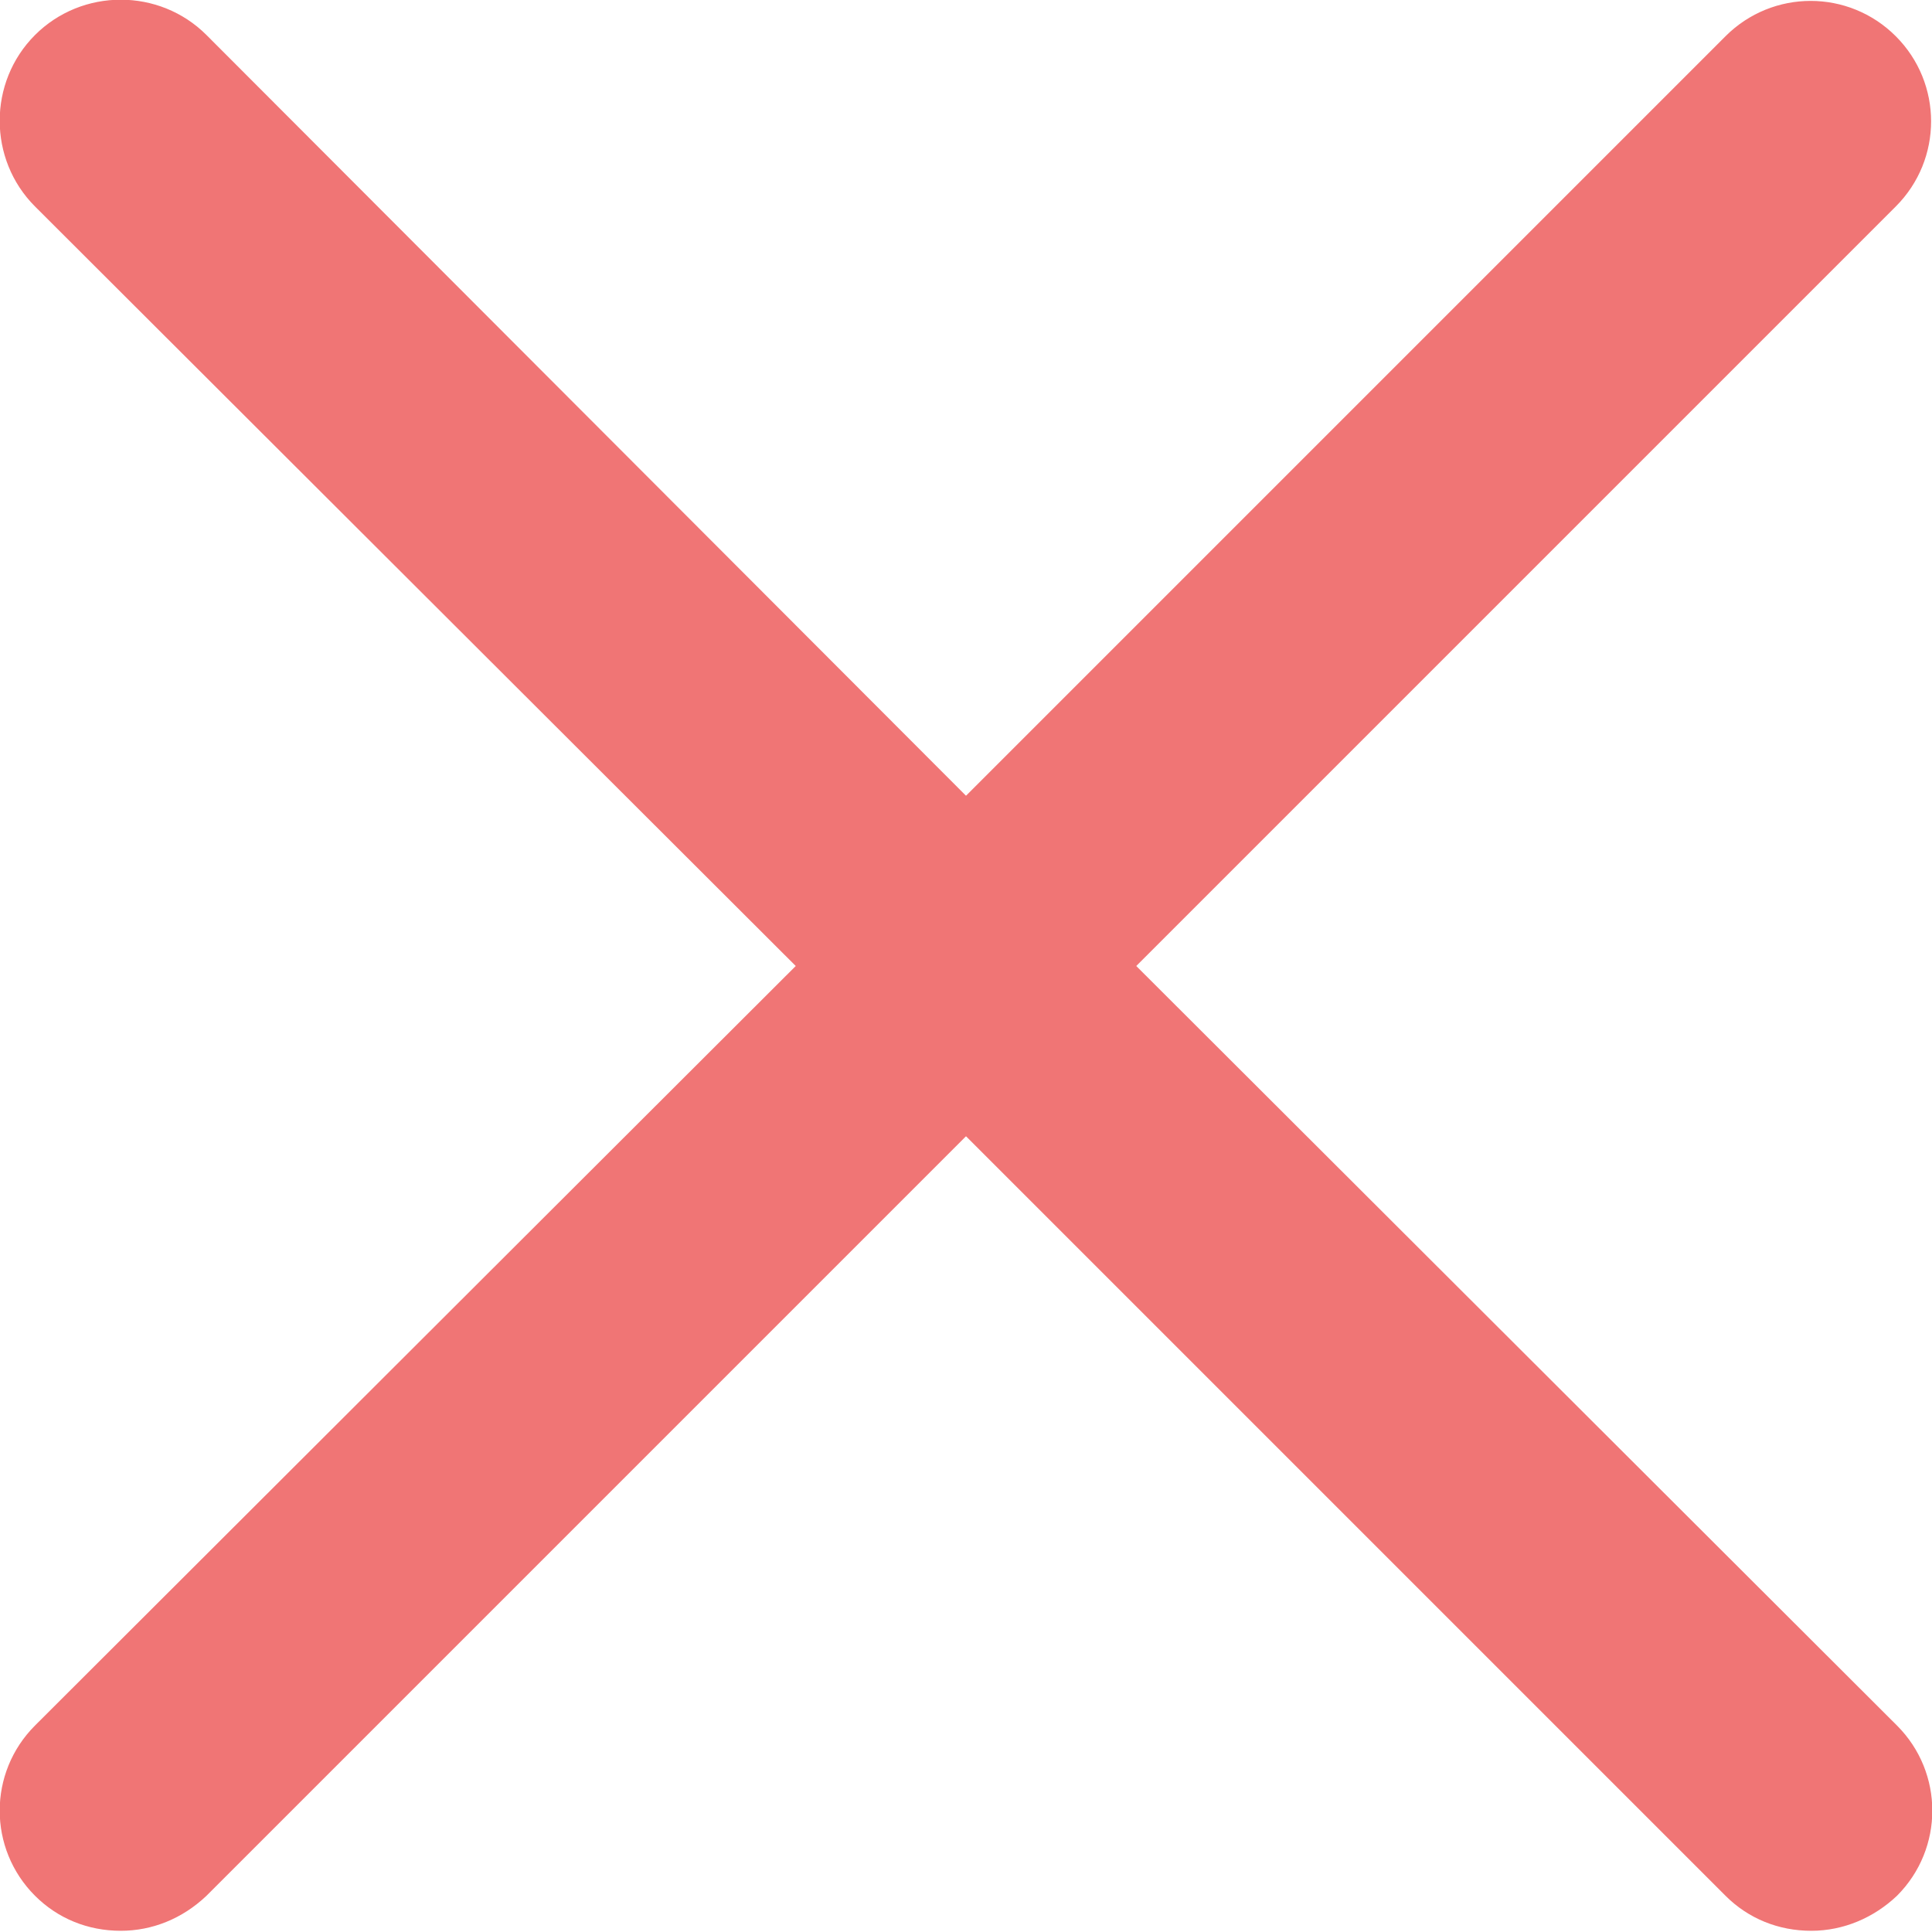 <?xml version="1.0" encoding="utf-8"?>
<!-- Generator: Adobe Illustrator 28.0.0, SVG Export Plug-In . SVG Version: 6.00 Build 0)  -->
<svg version="1.1" id="圖層_1" xmlns="http://www.w3.org/2000/svg" xmlns:xlink="http://www.w3.org/1999/xlink" x="0px" y="0px"
	 viewBox="0 0 160 160" style="enable-background:new 0 0 160 160;" xml:space="preserve">
<style type="text/css">
	.st0{fill:#F07575;}
</style>
<path class="st0" d="M94.1,80l62.9-62.9c3.9-3.9,3.9-10.2,0-14.1c-3.9-3.9-10.2-3.9-14.1,0l0,0L80,65.9L17.1,2.9
	C13.2-1,6.8-1,2.9,2.9c0,0,0,0,0,0C-1,6.8-1,13.2,2.9,17.1L65.9,80L2.9,142.9c-3.9,3.9-3.9,10.2,0,14.1c1.9,1.9,4.4,2.9,7.1,2.9
	c2.6,0,5.1-1,7.1-2.9L80,94.1l62.9,62.9c1.9,1.9,4.4,2.9,7.1,2.9c2.7,0,5.2-1.1,7.1-2.9c3.9-3.9,3.9-10.2,0-14.1L94.1,80z"/>
</svg>
